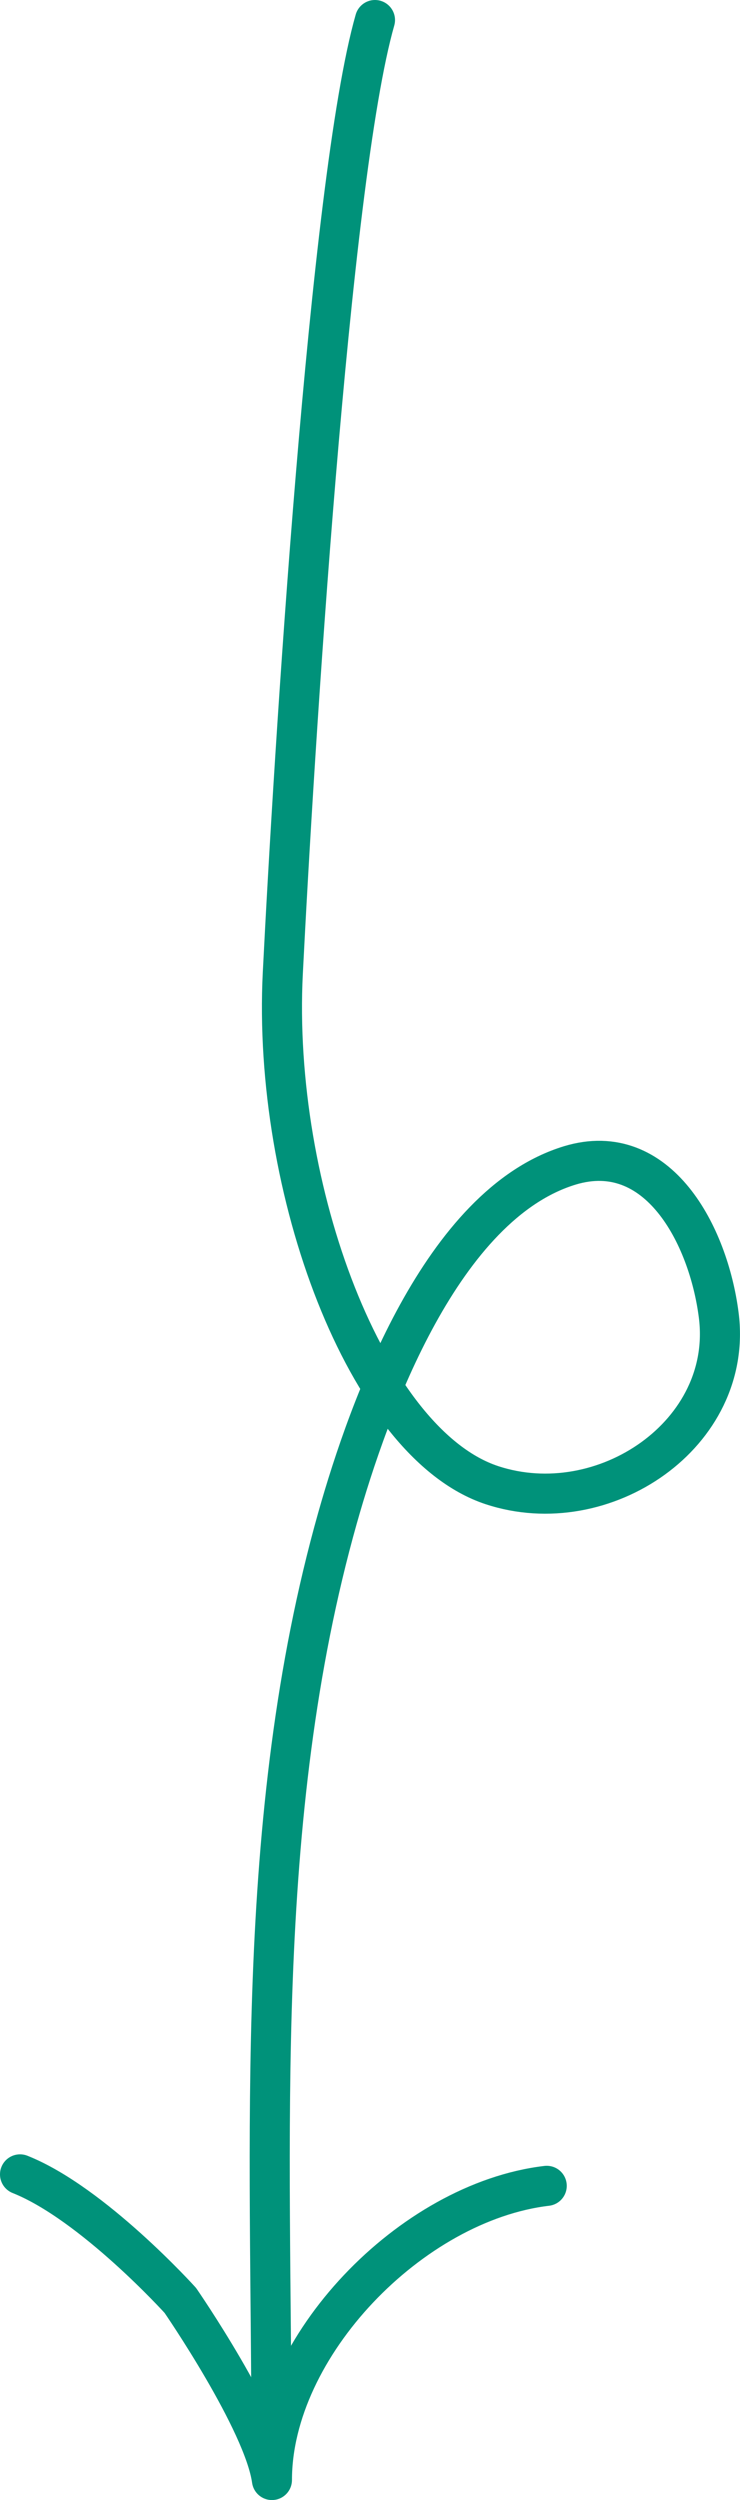 <svg id="Ebene_1" data-name="Ebene 1" xmlns="http://www.w3.org/2000/svg" xmlns:xlink="http://www.w3.org/1999/xlink" viewBox="0 0 64.63 218.17"><defs><style>.cls-1,.cls-3{fill:none;}.cls-2{clip-path:url(#clip-path);}.cls-3{stroke:#00927a;stroke-linecap:round;stroke-linejoin:round;stroke-width:3.5px;}</style><clipPath id="clip-path" transform="translate(-265.32 -311.86)"><rect class="cls-1" x="265.32" y="311.86" width="64.63" height="218.18"/></clipPath></defs><g class="cls-2"><path class="cls-3" d="M298.07,313.61c-4,14-7.1,64.34-8.05,83.17s7.29,41.05,18.25,44.68c9.77,3.23,21.16-4.47,19.82-14.85-.9-7-5.31-15.38-13-13.05-11.16,3.4-17.52,20.95-20.3,30.8-7.39,26.21-5.76,54.14-5.76,81.25" transform="translate(-265.32 -311.86)"/><path class="cls-3" d="M313.07,502.61c-11.83,1.4-24,14-24,25.67-.71-5.1-8-15.67-8-15.67s-7.66-8.48-14-11" transform="translate(-265.32 -311.86)"/></g></svg>